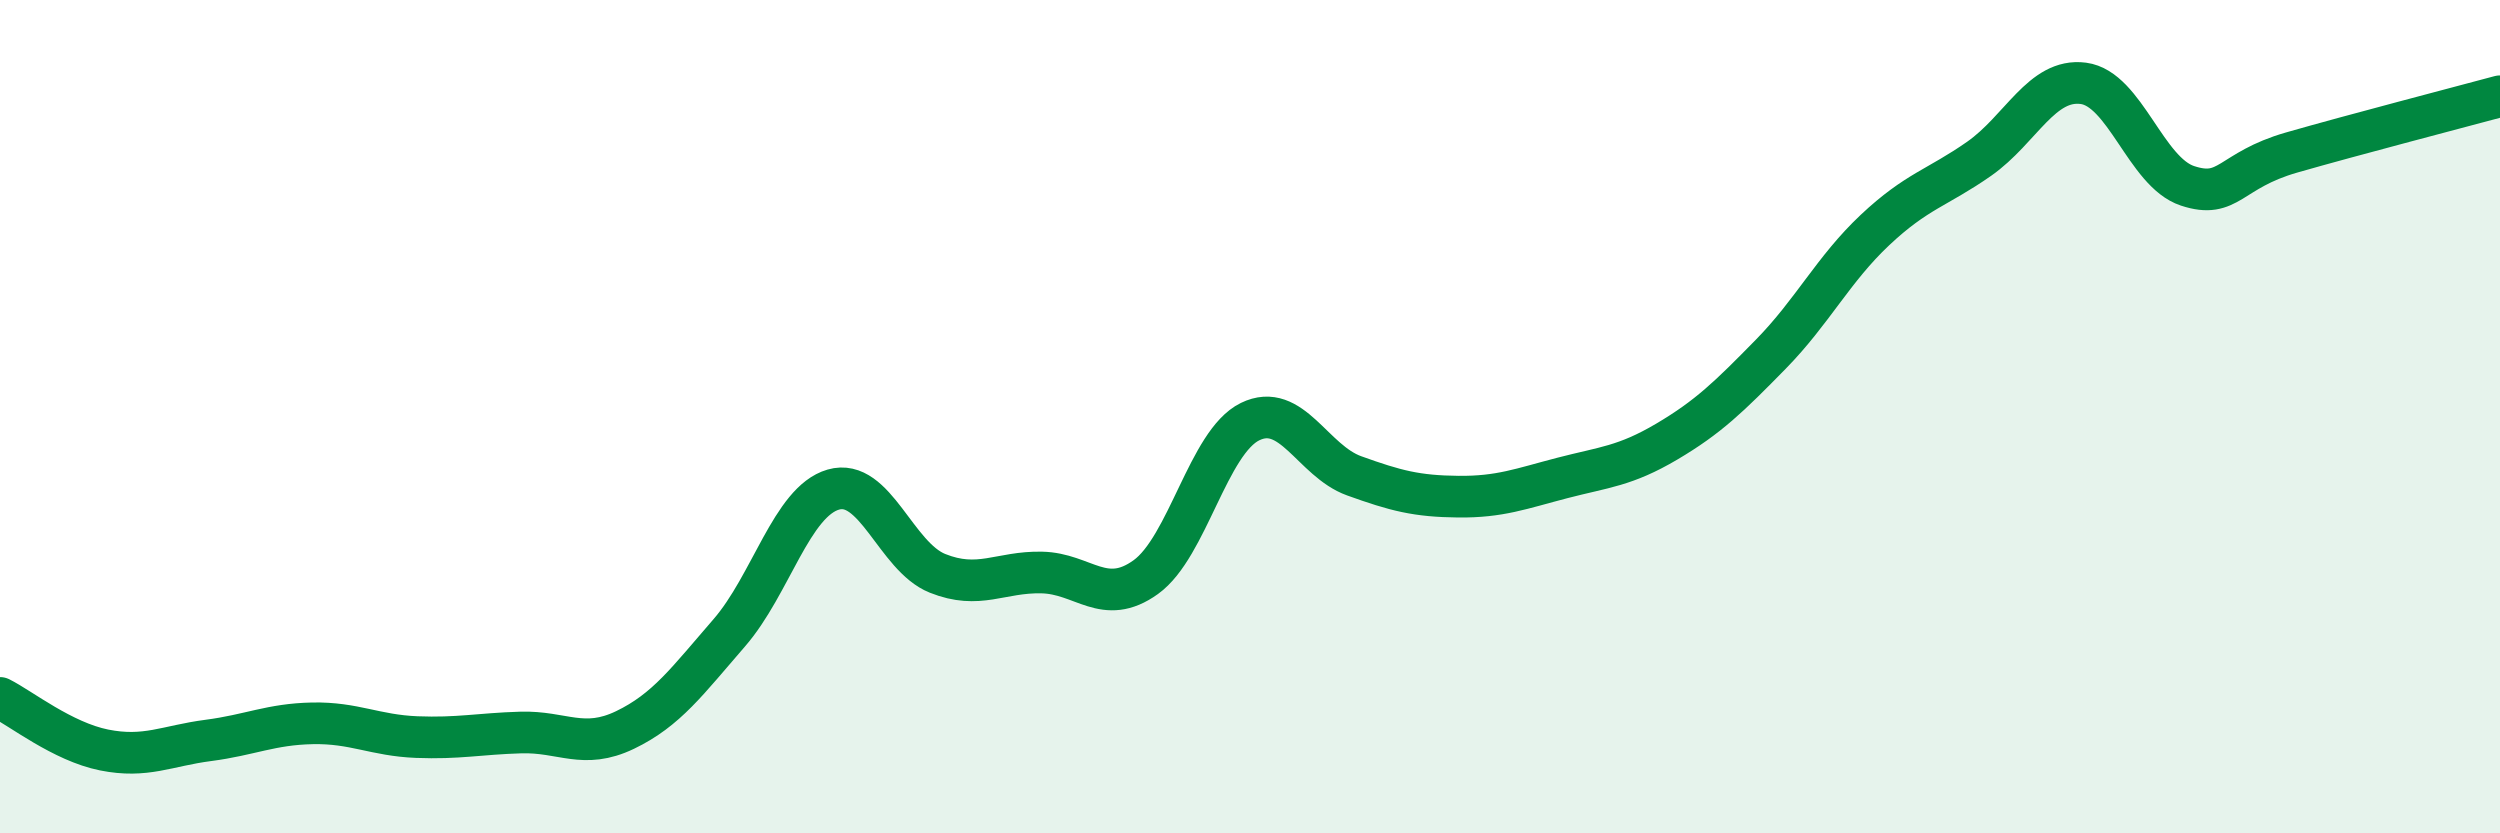 
    <svg width="60" height="20" viewBox="0 0 60 20" xmlns="http://www.w3.org/2000/svg">
      <path
        d="M 0,16.75 C 0.5,17 1.5,17.8 2.5,18 C 3.5,18.2 4,17.9 5,17.77 C 6,17.64 6.5,17.38 7.5,17.36 C 8.5,17.34 9,17.65 10,17.69 C 11,17.73 11.5,17.61 12.5,17.58 C 13.5,17.55 14,18 15,17.52 C 16,17.04 16.5,16.34 17.5,15.19 C 18.5,14.04 19,12.04 20,11.75 C 21,11.46 21.5,13.36 22.5,13.76 C 23.5,14.16 24,13.72 25,13.74 C 26,13.76 26.5,14.57 27.5,13.85 C 28.5,13.13 29,10.61 30,10.12 C 31,9.63 31.5,11.06 32.5,11.42 C 33.5,11.78 34,11.91 35,11.92 C 36,11.93 36.5,11.73 37.5,11.47 C 38.5,11.21 39,11.19 40,10.6 C 41,10.01 41.5,9.52 42.5,8.5 C 43.5,7.48 44,6.46 45,5.52 C 46,4.58 46.5,4.51 47.5,3.81 C 48.5,3.11 49,1.87 50,2 C 51,2.13 51.5,4.13 52.5,4.46 C 53.5,4.79 53.5,4.09 55,3.66 C 56.5,3.23 59,2.58 60,2.31L60 20L0 20Z"
        fill="#008740"
        opacity="0.1"
        stroke-linecap="round"
        stroke-linejoin="round"
      />
      <path
        d="M 0,16.75 C 0.5,17 1.5,17.8 2.5,18 C 3.5,18.2 4,17.9 5,17.77 C 6,17.64 6.5,17.38 7.5,17.36 C 8.5,17.34 9,17.65 10,17.69 C 11,17.73 11.5,17.61 12.5,17.58 C 13.5,17.55 14,18 15,17.52 C 16,17.04 16.5,16.34 17.5,15.19 C 18.5,14.04 19,12.04 20,11.75 C 21,11.46 21.5,13.36 22.5,13.76 C 23.5,14.16 24,13.72 25,13.74 C 26,13.76 26.5,14.57 27.5,13.85 C 28.5,13.13 29,10.61 30,10.12 C 31,9.63 31.5,11.06 32.5,11.42 C 33.5,11.78 34,11.91 35,11.92 C 36,11.93 36.5,11.73 37.5,11.47 C 38.5,11.21 39,11.19 40,10.6 C 41,10.01 41.5,9.52 42.5,8.5 C 43.5,7.48 44,6.46 45,5.52 C 46,4.58 46.5,4.51 47.5,3.81 C 48.5,3.11 49,1.87 50,2 C 51,2.13 51.5,4.13 52.5,4.46 C 53.5,4.79 53.5,4.09 55,3.66 C 56.5,3.23 59,2.58 60,2.31"
        stroke="#008740"
        stroke-width="1"
        fill="none"
        stroke-linecap="round"
        stroke-linejoin="round"
      />
    </svg>
  